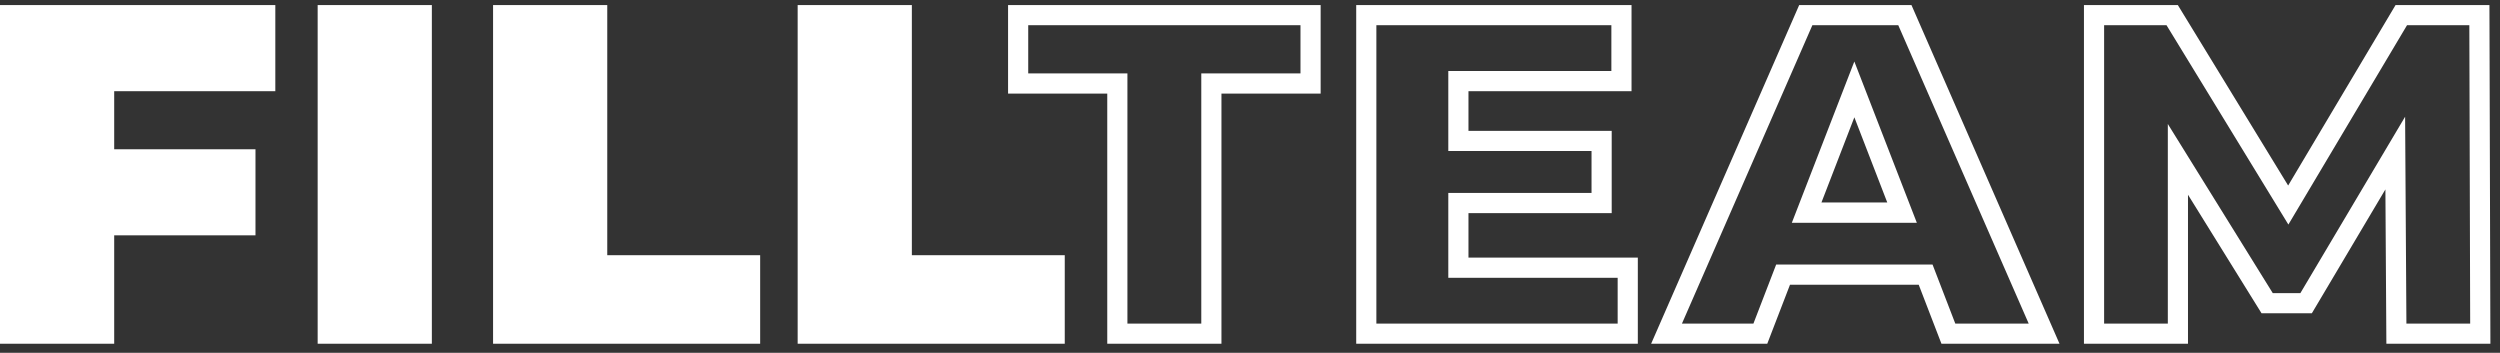 <?xml version="1.0" encoding="UTF-8"?> <svg xmlns="http://www.w3.org/2000/svg" xmlns:xlink="http://www.w3.org/1999/xlink" width="248px" height="35px" viewBox="0 0 248 35"><rect x="0" y="0" width="248" height="35" fill="#333333" stroke="none"/> <!-- Generator: Sketch 52.6 (67491) - http://www.bohemiancoding.com/sketch --> <title>Combined Shape</title> <desc>Created with Sketch.</desc> <g id="Page-1" stroke="none" stroke-width="1" fill="none" fill-rule="evenodd"> <g id="Artboard" transform="translate(-52, -666)" fill="#FFFFFF"> <path d="M63.328,675.044 L63.328,680.804 L77.344,680.804 L77.344,689.348 L63.328,689.348 L63.328,700.1 L52,700.1 L52,666.5 L79.312,666.5 L79.312,675.044 L63.328,675.044 Z M83.512,666.5 L94.84,666.5 L94.84,700.1 L83.512,700.1 L83.512,666.5 Z M100.912,666.5 L112.24,666.5 L112.24,691.316 L127.408,691.316 L127.408,700.1 L100.912,700.1 L100.912,666.5 Z M131.128,666.5 L142.456,666.5 L142.456,691.316 L157.624,691.316 L157.624,700.1 L131.128,700.1 L131.128,666.5 Z M171.168,698.1 L171.168,673.284 L181.008,673.284 L181.008,668.5 L154,668.5 L154,673.284 L163.84,673.284 L163.84,698.1 L171.168,698.1 Z M161.84,675.284 L152,675.284 L152,666.5 L183.008,666.5 L183.008,675.284 L173.168,675.284 L173.168,700.1 L161.84,700.1 L161.84,675.284 Z M195.672,693.556 L195.672,685.14 L209.88,685.14 L209.88,680.98 L195.672,680.98 L195.672,673.044 L211.848,673.044 L211.848,668.5 L188.536,668.5 L188.536,698.1 L212.472,698.1 L212.472,693.556 L195.672,693.556 Z M214.472,691.556 L214.472,700.1 L186.536,700.1 L186.536,666.5 L213.848,666.5 L213.848,675.044 L197.672,675.044 L197.672,678.98 L211.88,678.98 L211.88,687.14 L197.672,687.14 L197.672,691.556 L214.472,691.556 Z M242.336,694.244 L229.568,694.244 L227.312,700.1 L215.792,700.1 L230.48,666.5 L241.616,666.5 L256.304,700.1 L244.592,700.1 L242.336,694.244 Z M225.939,698.1 L228.195,692.244 L243.709,692.244 L245.965,698.1 L253.247,698.1 L240.308,668.5 L231.788,668.5 L218.849,698.1 L225.939,698.1 Z M242.15,688.1 L229.75,688.1 L235.95,672.1 L242.15,688.1 Z M239.216,686.084 L235.952,677.636 L232.688,686.084 L239.216,686.084 Z M296.958,668.5 L290.777,668.5 L279.007,688.276 L266.918,668.5 L260.728,668.5 L260.728,698.1 L267.048,698.1 L267.048,678.299 L277.457,695.076 L280.198,695.076 L290.587,677.578 L290.716,698.1 L297.042,698.1 L296.958,668.5 Z M278.984,684.404 L289.64,666.5 L298.952,666.5 L299.048,700.1 L288.728,700.1 L288.632,684.788 L281.336,697.076 L276.344,697.076 L269.048,685.316 L269.048,700.1 L258.728,700.1 L258.728,666.5 L268.04,666.5 L278.984,684.404 Z" id="Combined-Shape"></path> </g> </g> </svg> 